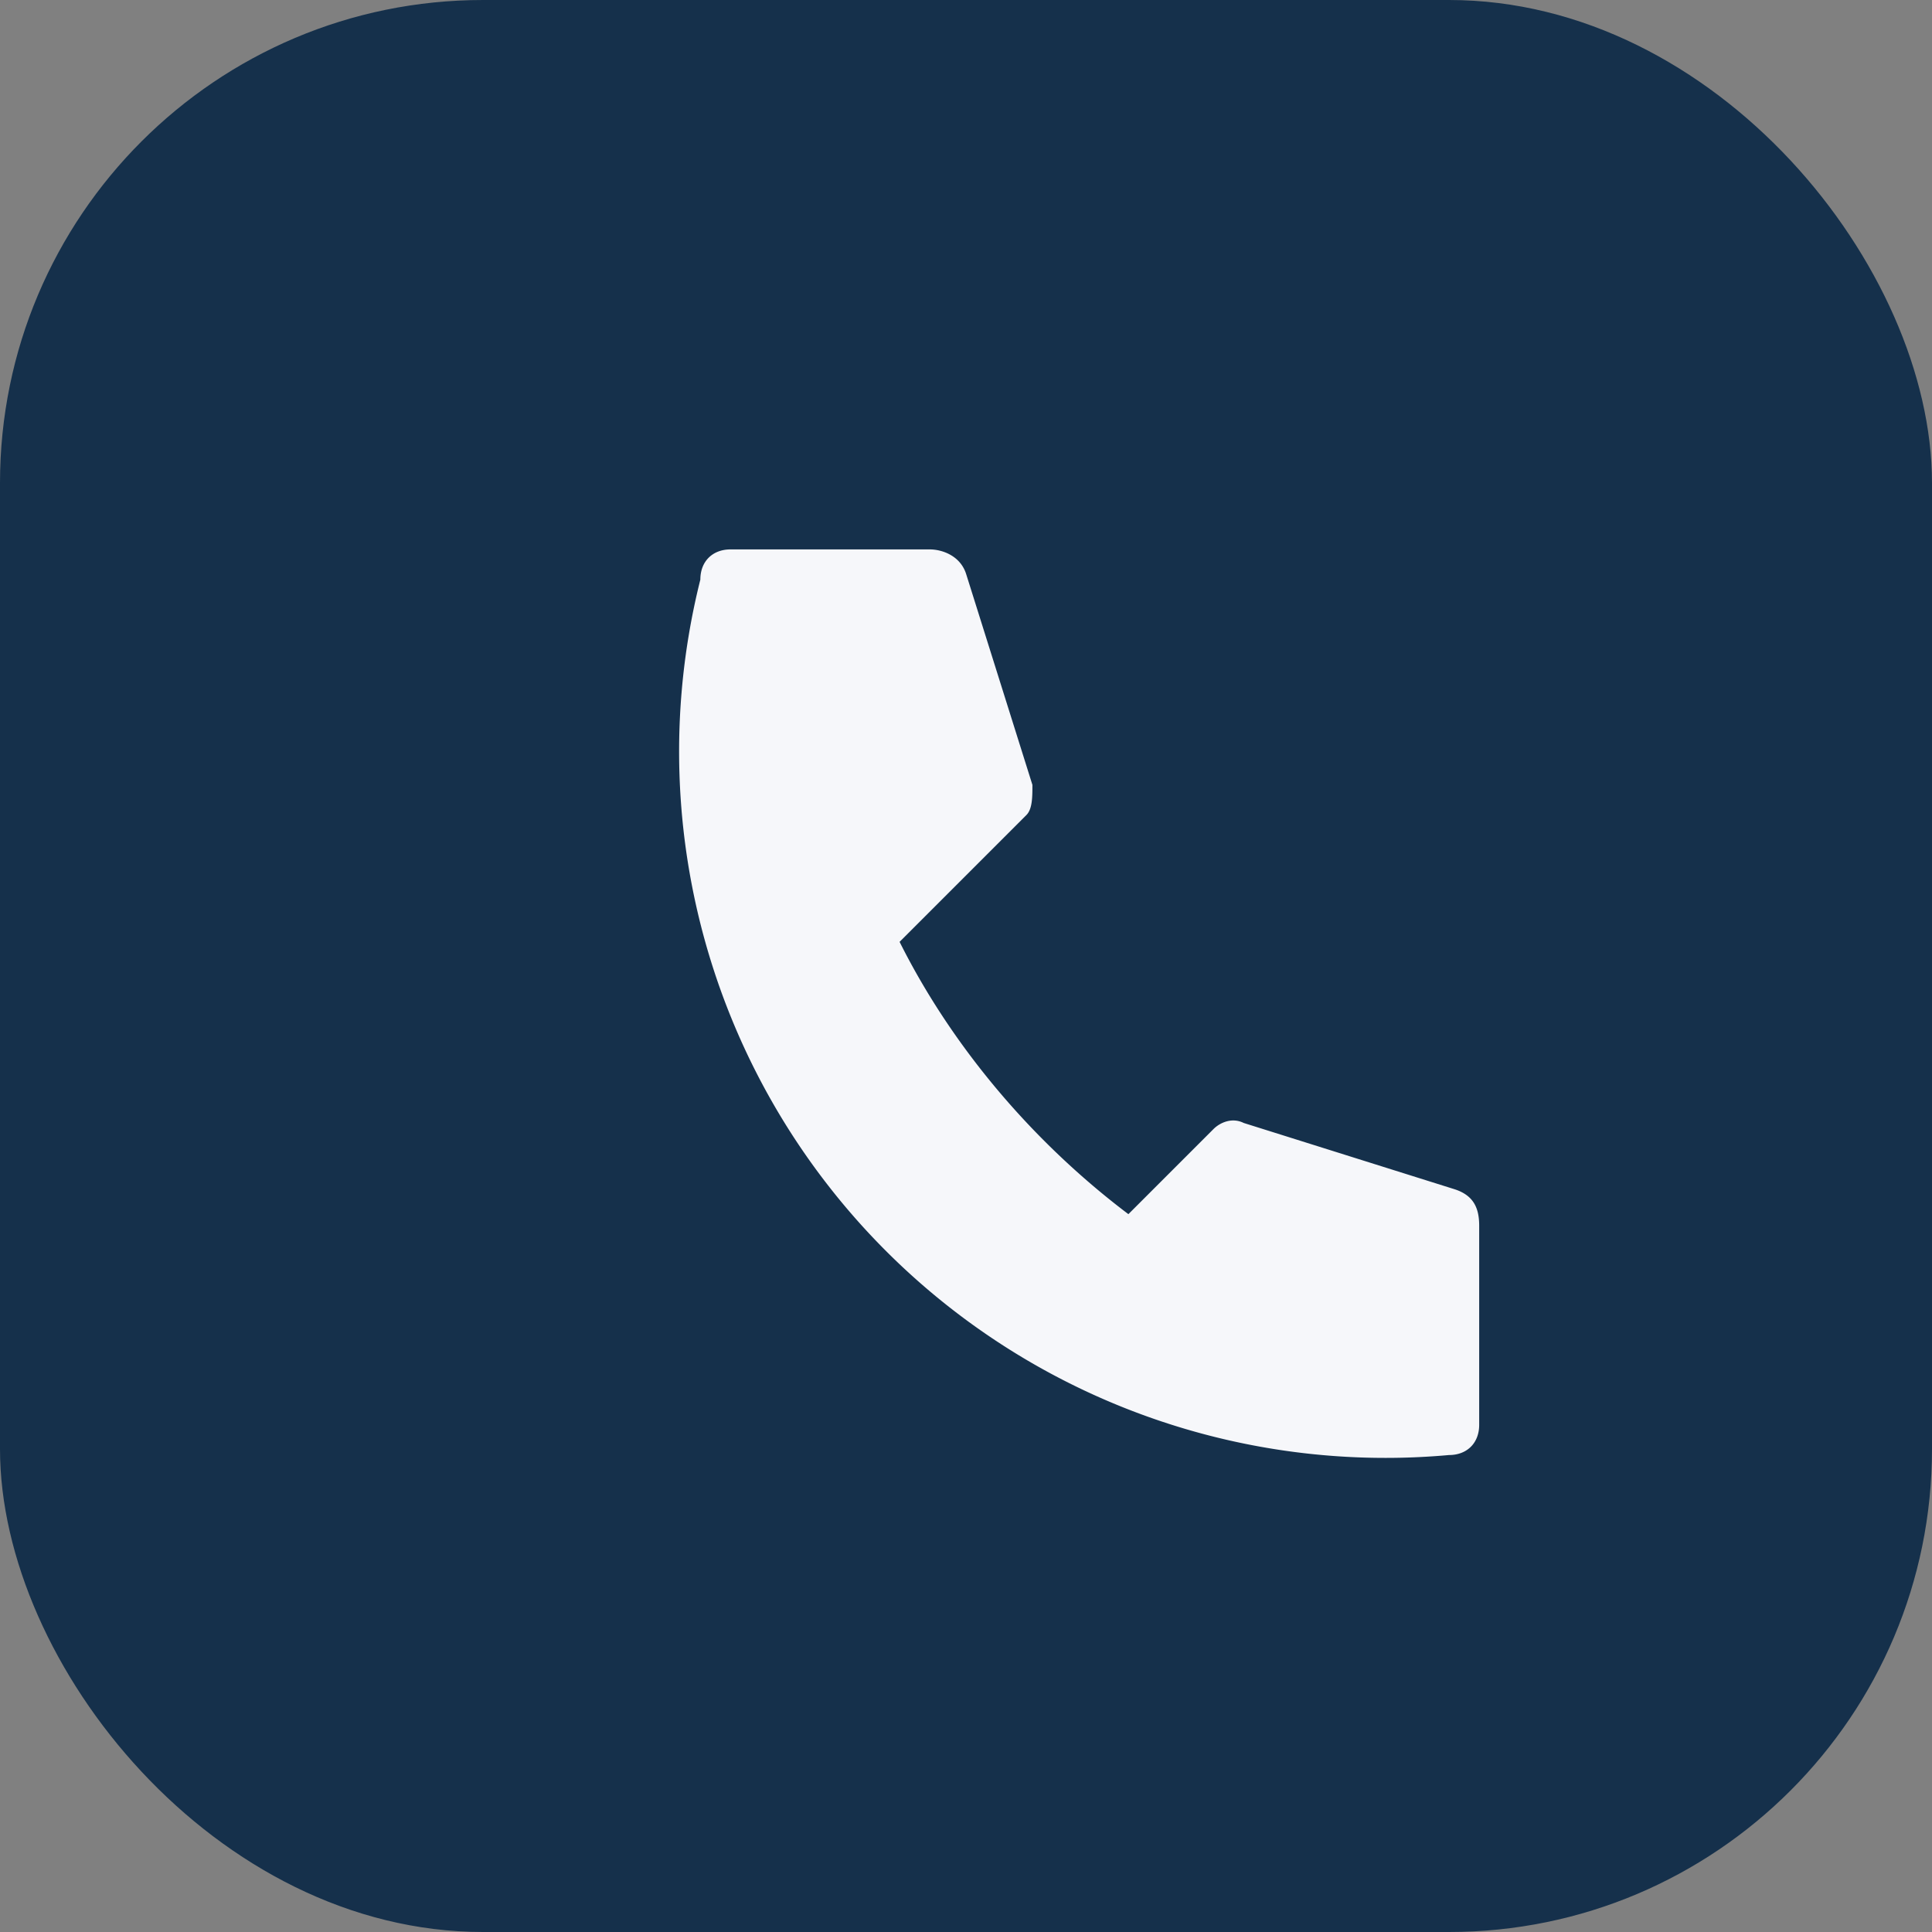 <?xml version="1.0" encoding="UTF-8"?>
<svg xmlns="http://www.w3.org/2000/svg" width="32" height="32" viewBox="0 0 32 32"><rect x="0" y="0" width="32" height="32" fill="#808080" stroke="none"/><rect width="32" height="32" rx="8" fill="#15304B"/><path d="M20.6 21.3c-2.4-1.2-4.5-3.3-5.7-5.7l2.1-2.1c.1-.1.1-.3.1-.5l-1.1-3.5c-.1-.3-.4-.4-.6-.4h-3.3c-.3 0-.5.2-.5.5A11.7 11.7 0 0024 24.1c.3 0 .5-.2.5-.5v-3.3c0-.3-.1-.5-.4-.6l-3.5-1.1c-.2-.1-.4 0-.5.1l-2.1 2.1z" fill="#F6F7FA"/></svg>